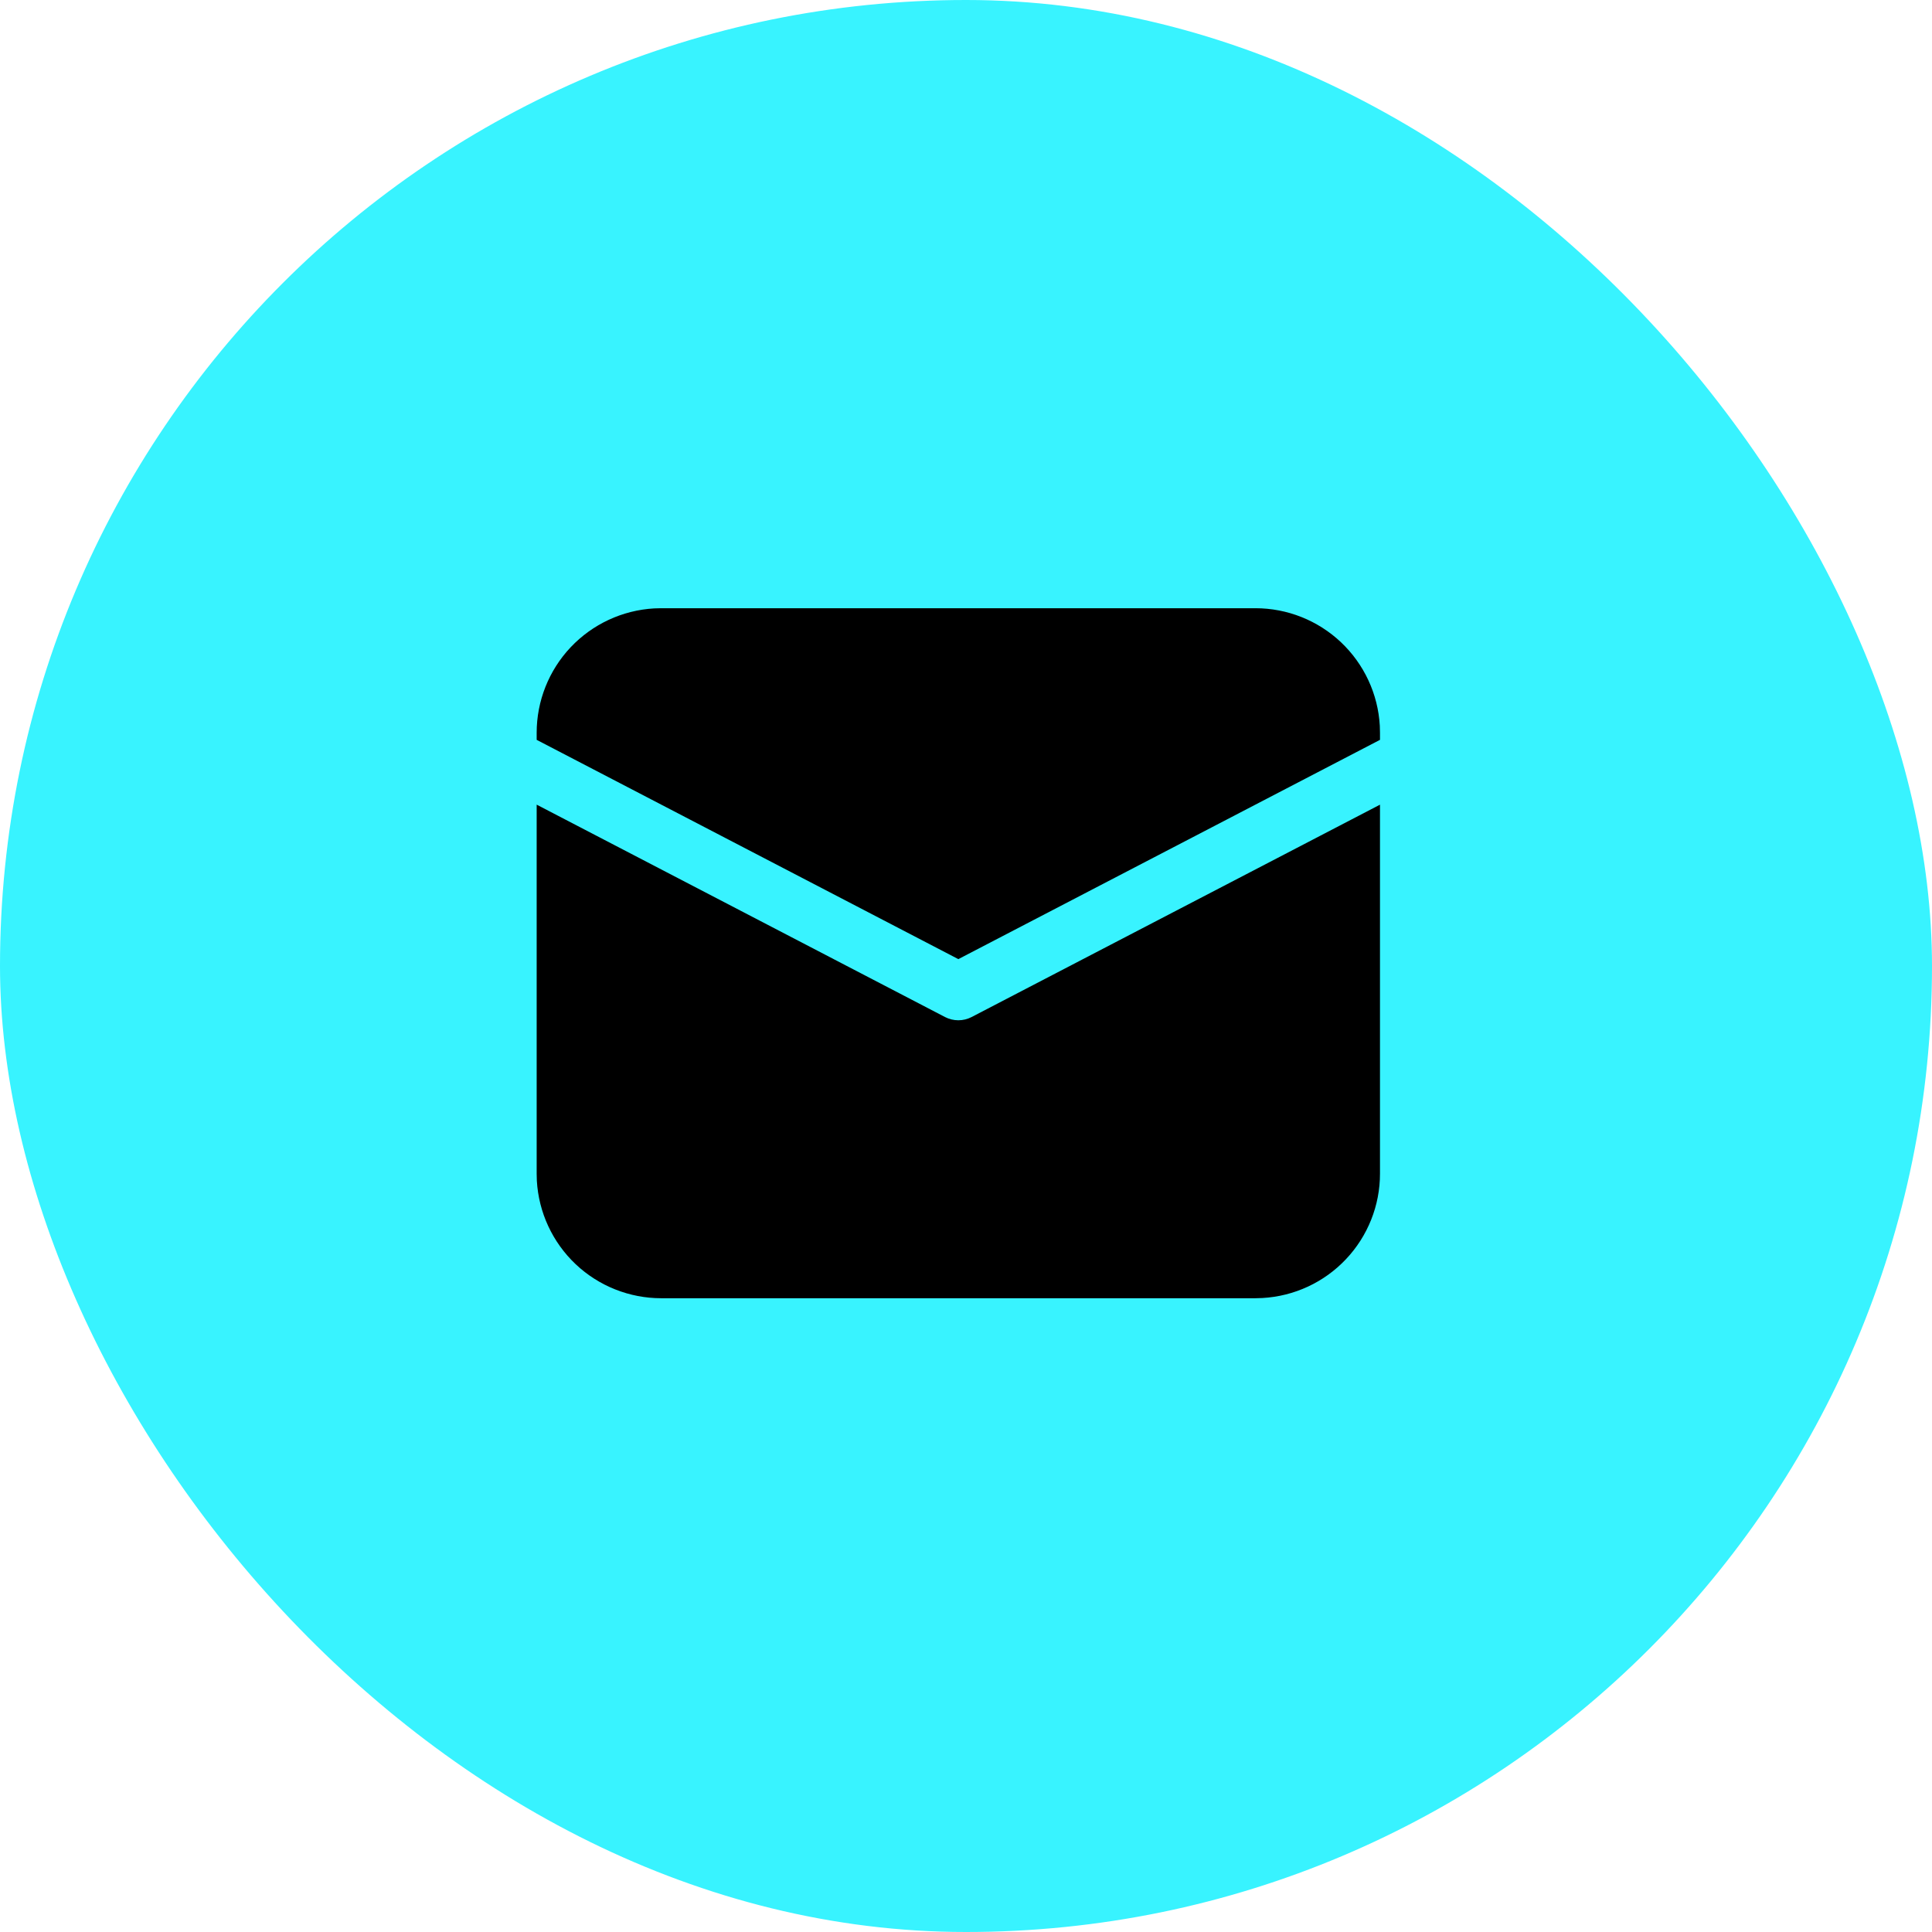 <?xml version="1.0" encoding="UTF-8"?> <svg xmlns="http://www.w3.org/2000/svg" width="54" height="54" viewBox="0 0 54 54" fill="none"> <rect width="54" height="54" rx="27" fill="#38F3FF"></rect> <path d="M15 22.49L26.415 28.427C26.529 28.486 26.657 28.517 26.786 28.517C26.915 28.517 27.042 28.486 27.156 28.427L38.571 22.491V32.804C38.572 33.693 38.231 34.549 37.62 35.195C37.01 35.842 36.174 36.23 35.286 36.28L35.089 36.286H18.482C17.593 36.286 16.737 35.946 16.09 35.335C15.444 34.724 15.056 33.889 15.005 33.001L15 32.804V22.49ZM18.482 17H35.089C35.979 17 36.834 17.34 37.481 17.951C38.127 18.562 38.516 19.397 38.566 20.285L38.571 20.482V20.679L26.786 26.808L15 20.679V20.482C15 19.593 15.34 18.737 15.951 18.09C16.562 17.444 17.397 17.056 18.285 17.005L18.482 17H35.089H18.482Z" fill="black"></path> </svg> 